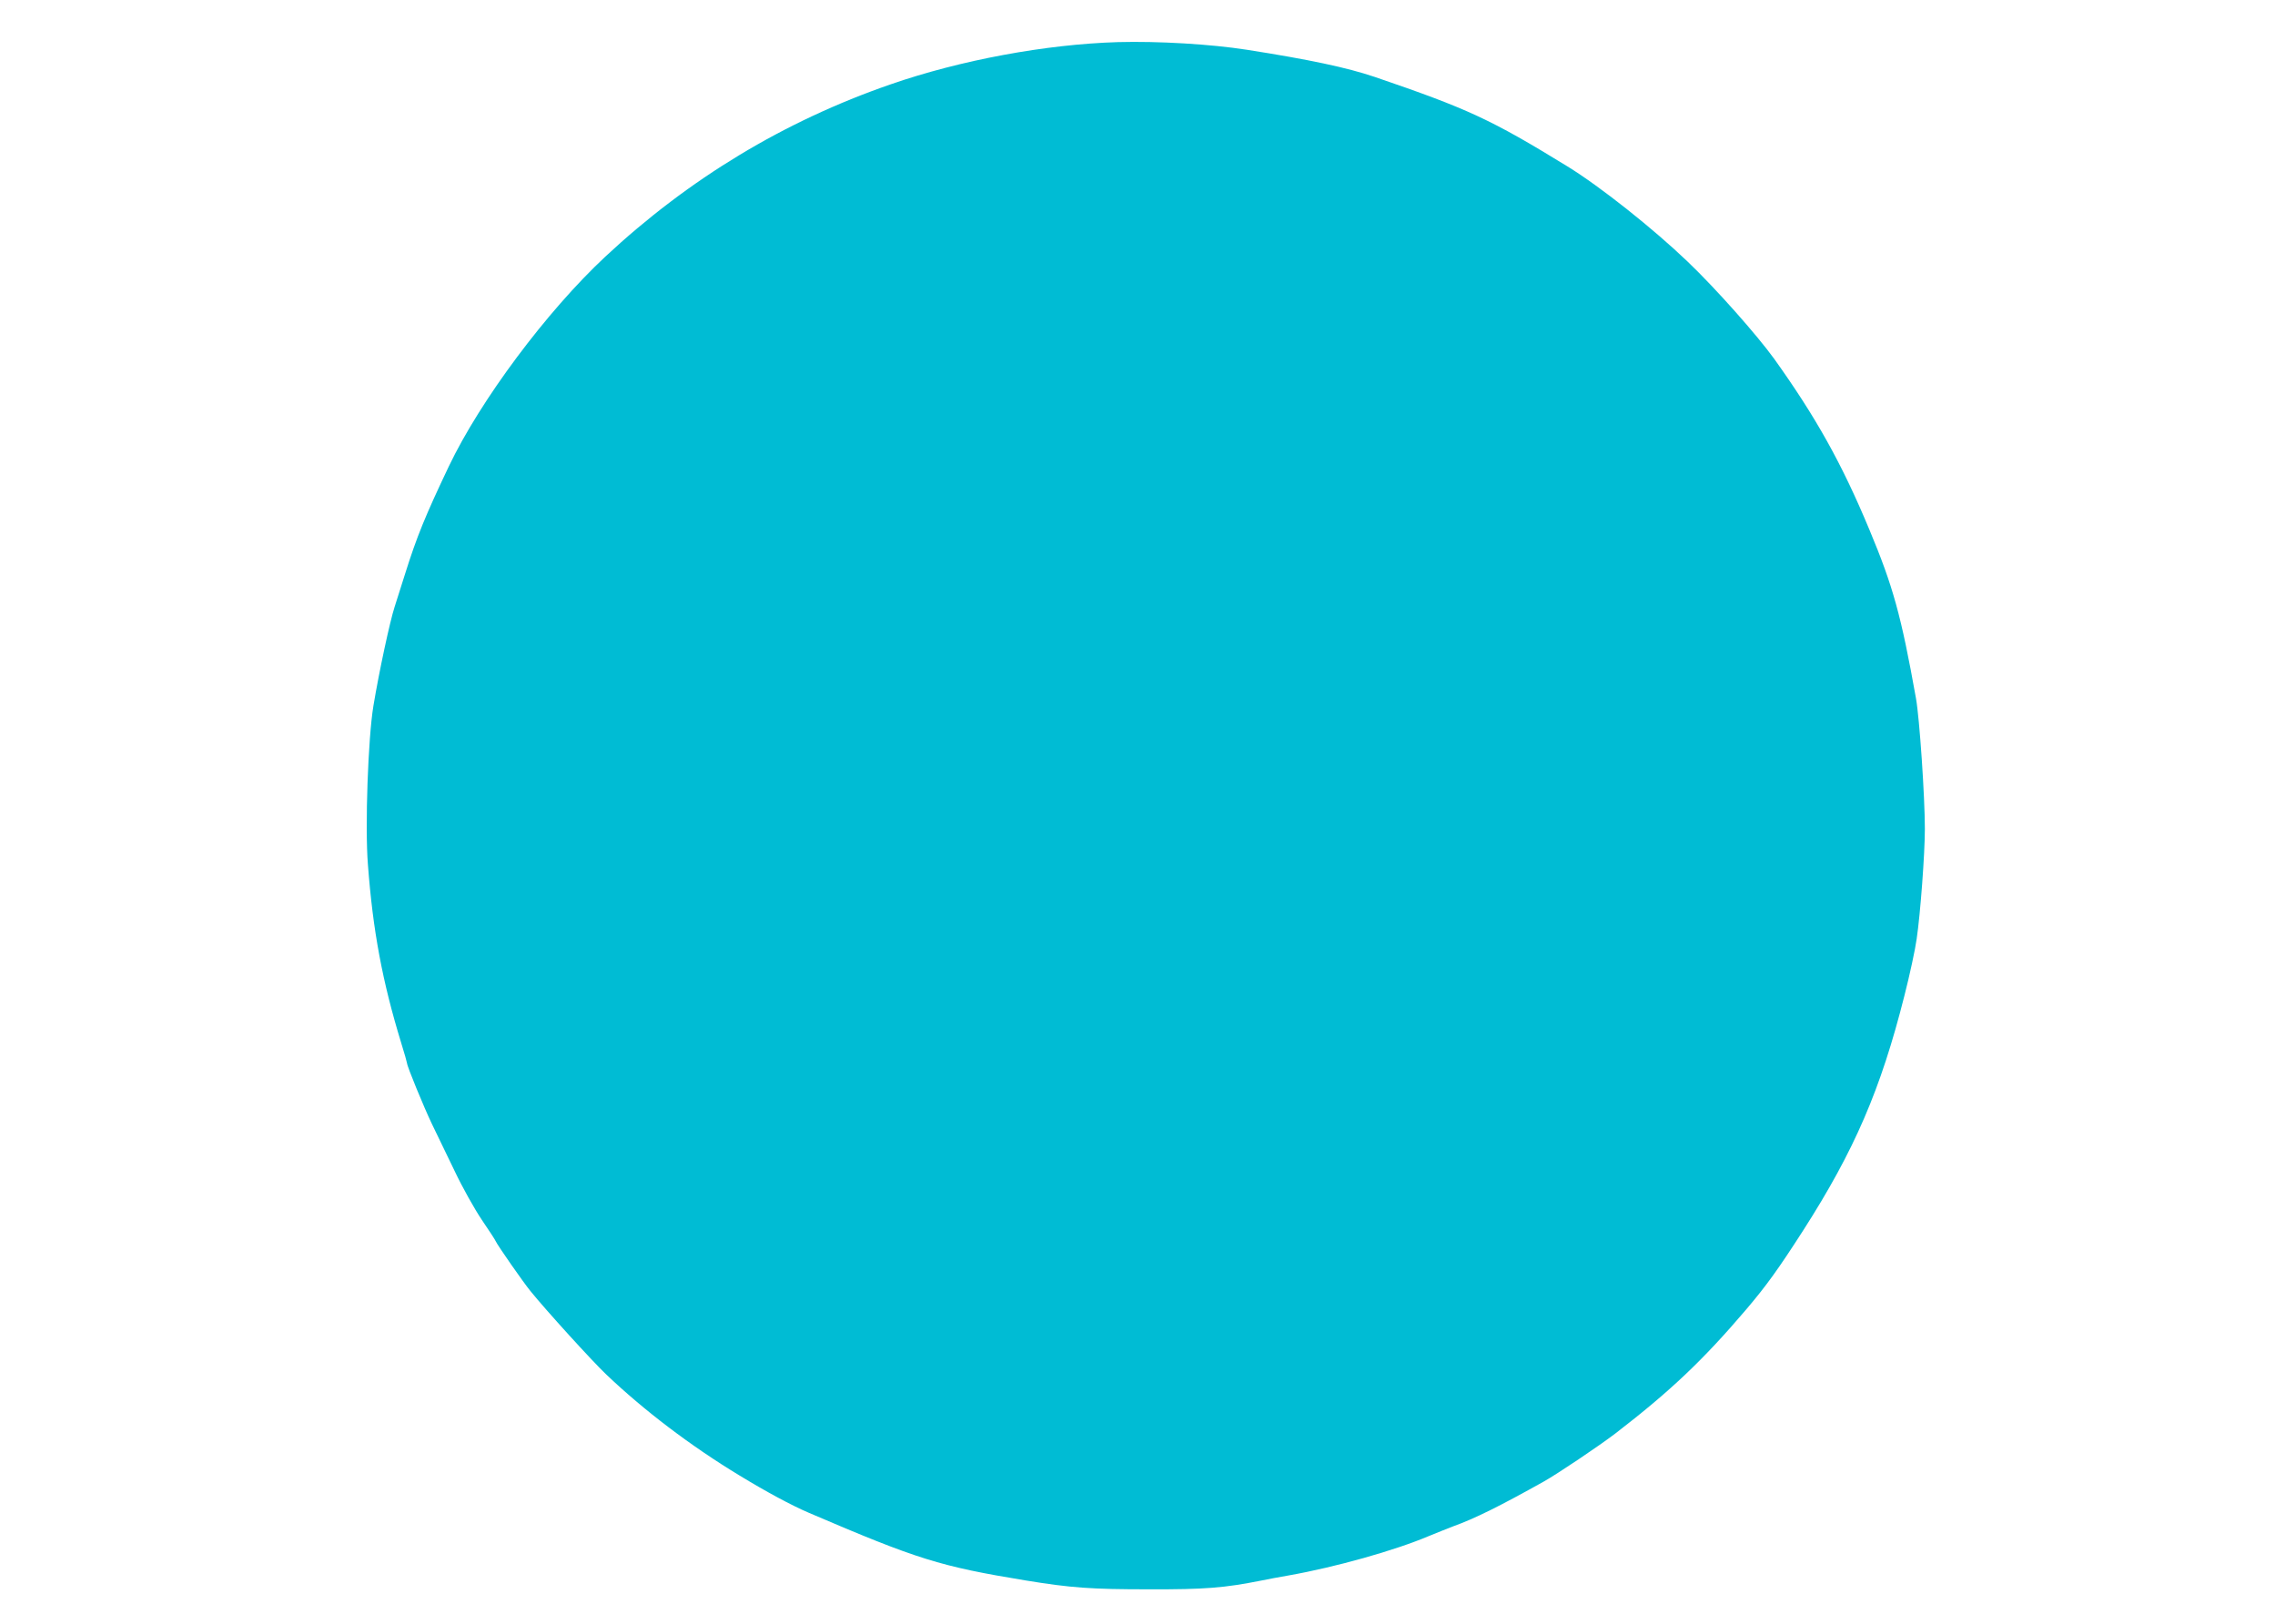 <?xml version="1.0" standalone="no"?>
<!DOCTYPE svg PUBLIC "-//W3C//DTD SVG 20010904//EN"
 "http://www.w3.org/TR/2001/REC-SVG-20010904/DTD/svg10.dtd">
<svg version="1.0" xmlns="http://www.w3.org/2000/svg"
 width="1280pt" height="914pt" viewBox="0 0 1280 914"
 preserveAspectRatio="xMidYMid meet">
<g transform="translate(0,914) scale(0.1,-0.1)"
fill="#00bcd4" stroke="none">
<path d="M6290 8903 c-404 -12 -886 -101 -1280 -238 -598 -207 -1133 -530
-1604 -969 -329 -307 -703 -808 -881 -1181 -132 -278 -179 -392 -246 -605 -16
-52 -43 -136 -59 -186 -26 -80 -87 -363 -119 -556 -30 -179 -48 -680 -31 -893
28 -375 82 -659 186 -1000 19 -61 34 -114 34 -118 0 -17 95 -248 140 -342 27
-55 84 -174 128 -265 43 -91 112 -214 153 -275 41 -60 76 -114 78 -120 8 -20
155 -231 195 -280 89 -110 348 -395 427 -470 212 -202 475 -402 749 -568 151
-92 292 -168 390 -210 613 -263 740 -302 1220 -381 257 -42 369 -50 695 -50
314 -1 424 8 630 49 39 8 108 21 155 29 266 47 599 141 790 222 47 19 108 44
135 54 123 44 265 115 510 252 80 45 312 201 405 272 309 238 494 414 734 696
114 134 183 230 321 445 289 451 437 794 570 1322 30 117 61 261 69 320 21
142 46 479 46 618 0 182 -30 623 -50 735 -83 465 -129 631 -262 949 -155 372
-300 632 -536 962 -97 134 -327 394 -486 546 -194 186 -491 422 -676 536 -430
264 -558 324 -1085 504 -157 53 -369 98 -720 153 -206 32 -498 49 -725 43z"/>
</g>
</svg>

